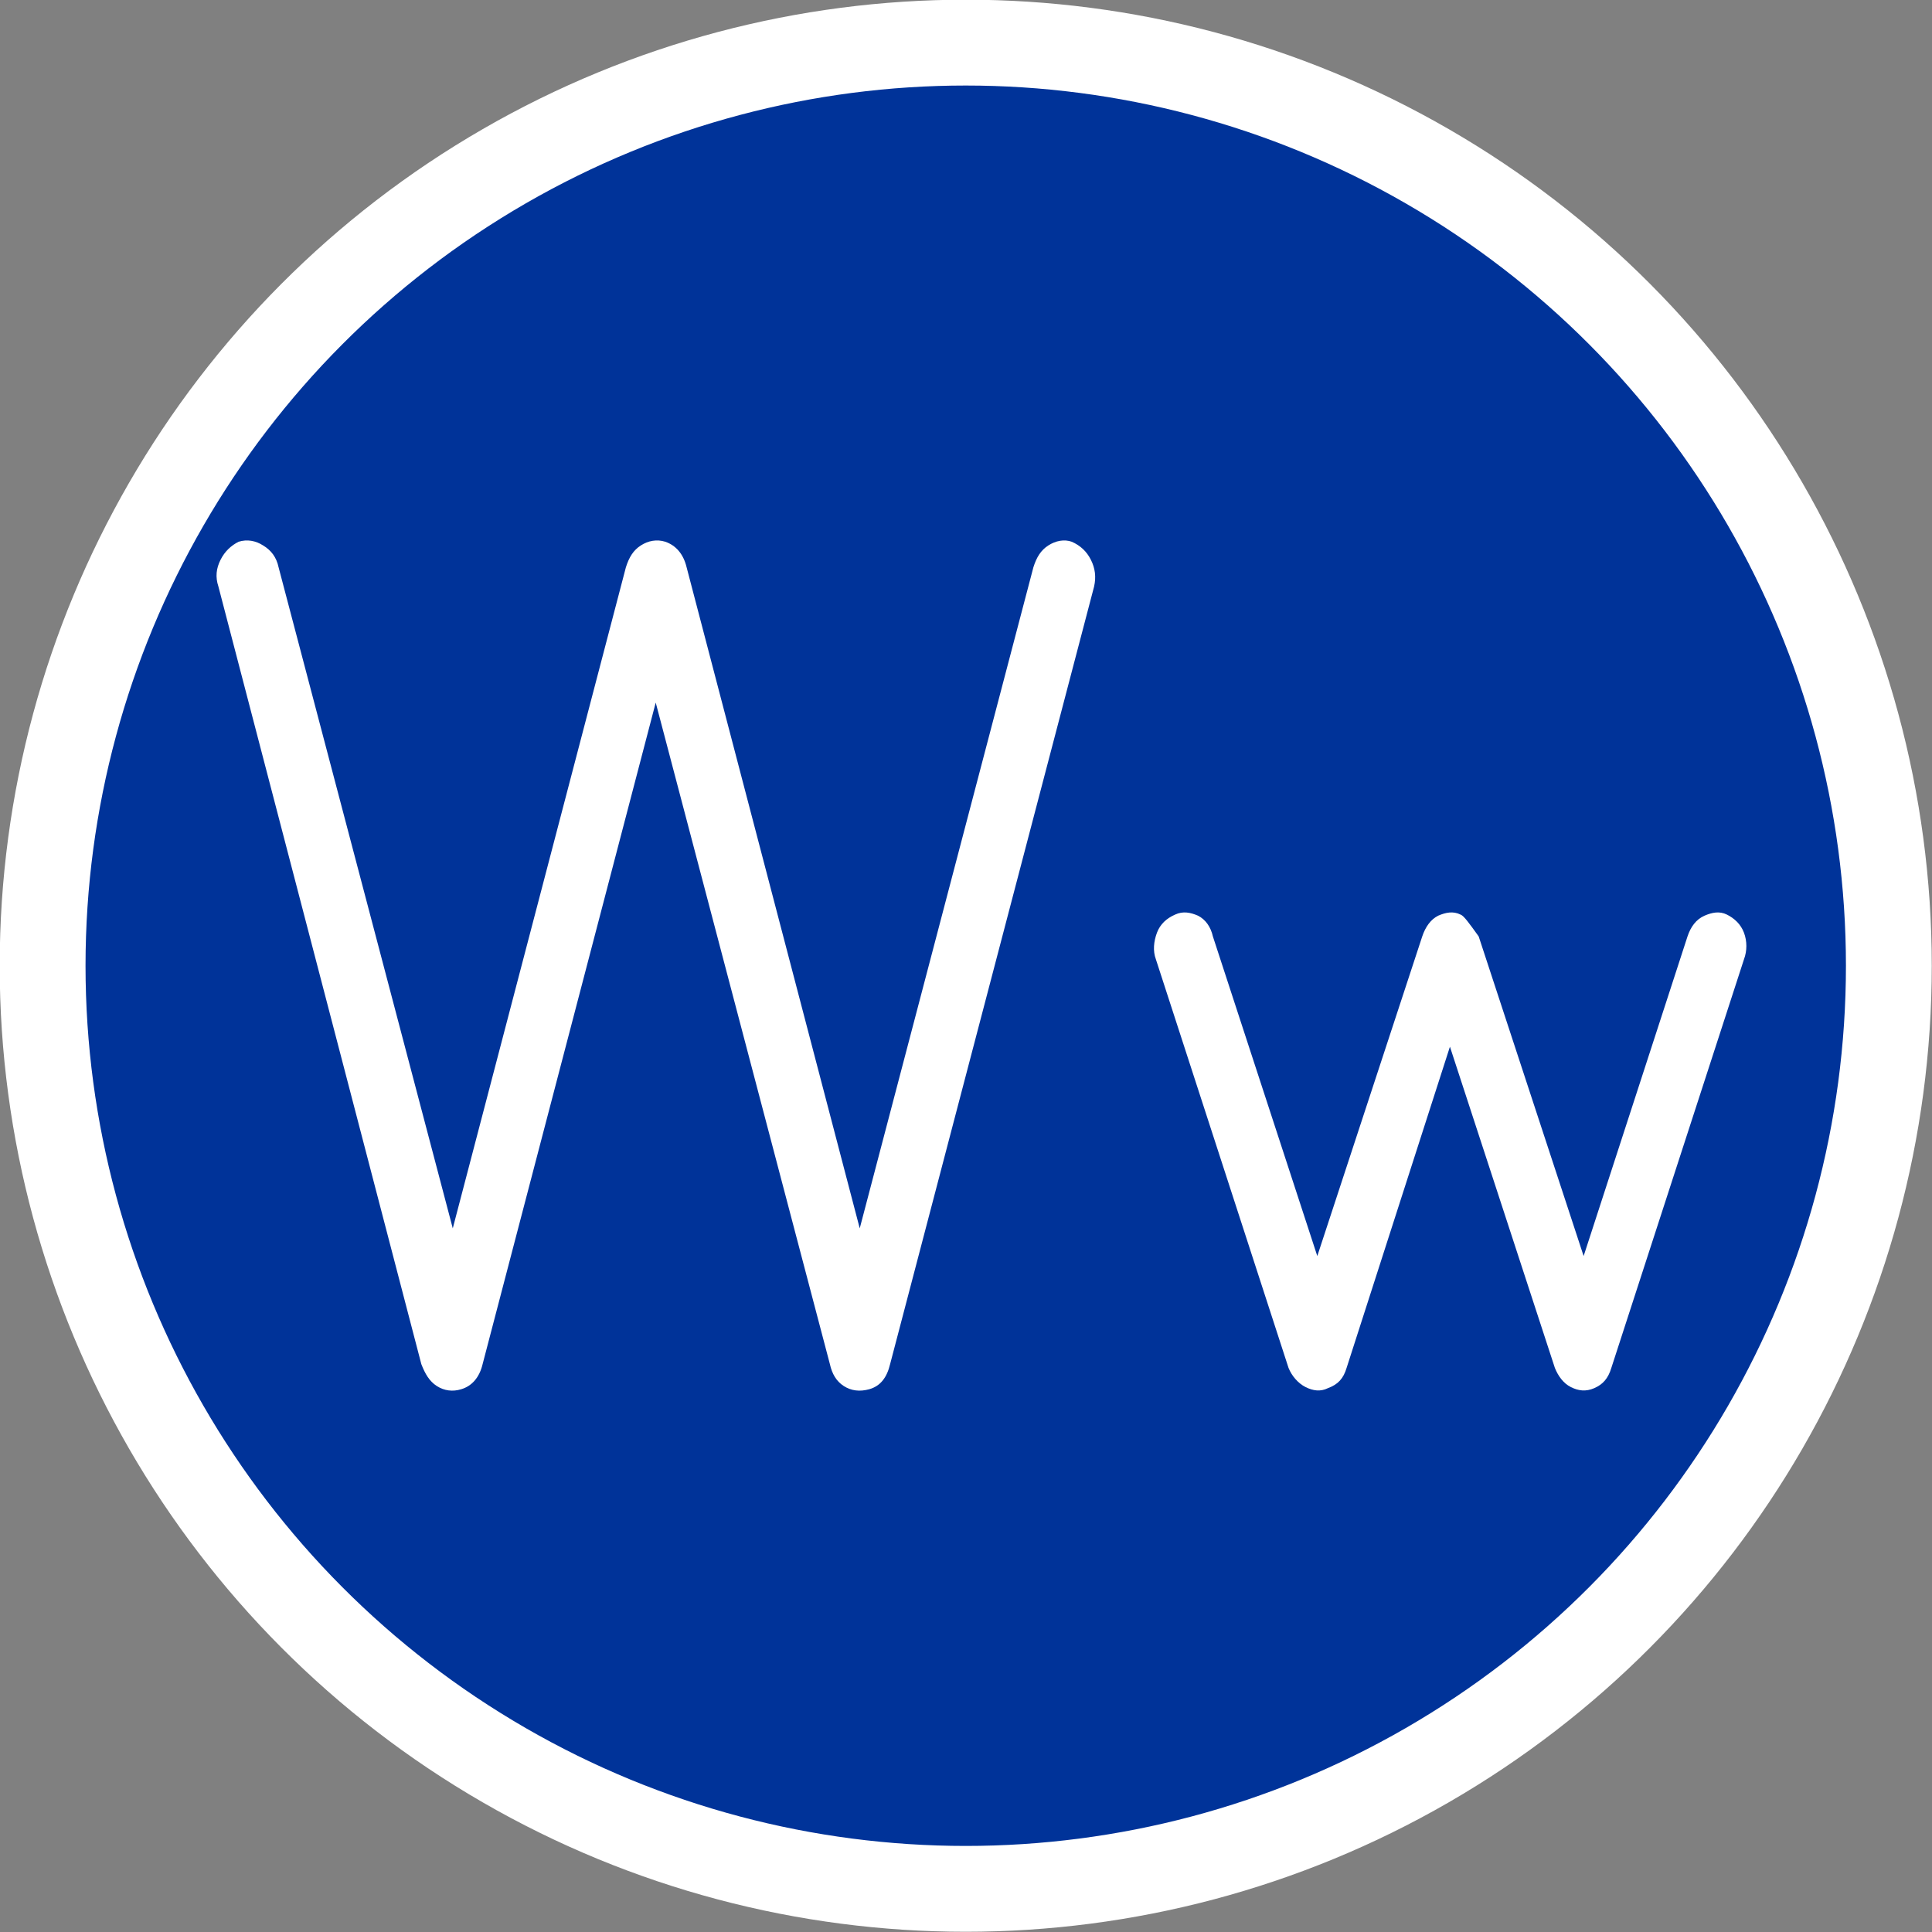 <?xml version="1.0" encoding="UTF-8"?>
<!DOCTYPE svg PUBLIC "-//W3C//DTD SVG 1.1//EN" "http://www.w3.org/Graphics/SVG/1.1/DTD/svg11.dtd">
<!-- Creator: CorelDRAW X7 -->
<svg xmlns="http://www.w3.org/2000/svg" xml:space="preserve" width="33.763mm" height="33.763mm" version="1.1" style="shape-rendering:geometricPrecision; text-rendering:geometricPrecision; image-rendering:optimizeQuality; fill-rule:evenodd; clip-rule:evenodd"
viewBox="0 0 3627 3627"
 xmlns:xlink="http://www.w3.org/1999/xlink">
 <rect x="0" y="0" width="3627" height="3627" fill="#808080" stroke="none"/>
 <defs>
  <style type="text/css">
   <![CDATA[
    .str0 {stroke:white;stroke-width:161.129}
    .fil0 {fill:#003399}
    .fil1 {fill:white;fill-rule:nonzero}
   ]]>
  </style>
 </defs>
 <g id="Layer_x0020_1">
  <circle class="fil0 str0" cx="1813" cy="1813" r="1733"/>
  <path class="fil1" d="M414 1051c-8,16 -10,32 -4,50l381 1460c7,18 15,32 29,41 14,9 30,11 46,6 20,-6 34,-22 40,-47l325 -1242 327 1242c4,18 12,32 26,41 14,9 30,11 48,6 21,-6 33,-22 39,-47l383 -1460c4,-18 2,-34 -6,-50 -8,-16 -20,-27 -36,-34 -14,-5 -30,-2 -44,7 -14,9 -22,22 -28,41l-326 1241 -325 -1241c-6,-25 -20,-41 -40,-48 -16,-5 -32,-2 -46,7 -14,9 -22,22 -28,41l-325 1241 -327 -1241c-4,-19 -14,-32 -29,-41 -14,-9 -30,-12 -46,-7 -14,7 -26,18 -34,34z"/>
  <path id="1" class="fil1" d="M2172 1751c-6,16 -8,34 -2,50l249 767c6,15 18,29 32,36 14,7 28,9 42,2 19,-7 29,-18 35,-38l194 -603 197 603c6,15 16,29 30,36 14,7 28,9 44,2 16,-7 26,-18 32,-38l249 -767c6,-16 6,-34 0,-50 -6,-16 -18,-27 -32,-34 -14,-7 -28,-4 -42,2 -16,7 -26,21 -32,39l-195 600 -197 -600c-18,-25 -28,-39 -34,-41 -14,-7 -28,-4 -42,2 -14,7 -24,21 -30,39l-197 600 -196 -600c-4,-18 -14,-32 -28,-39 -14,-6 -28,-9 -43,-2 -16,7 -28,18 -34,34z"/>
 </g>
</svg>
